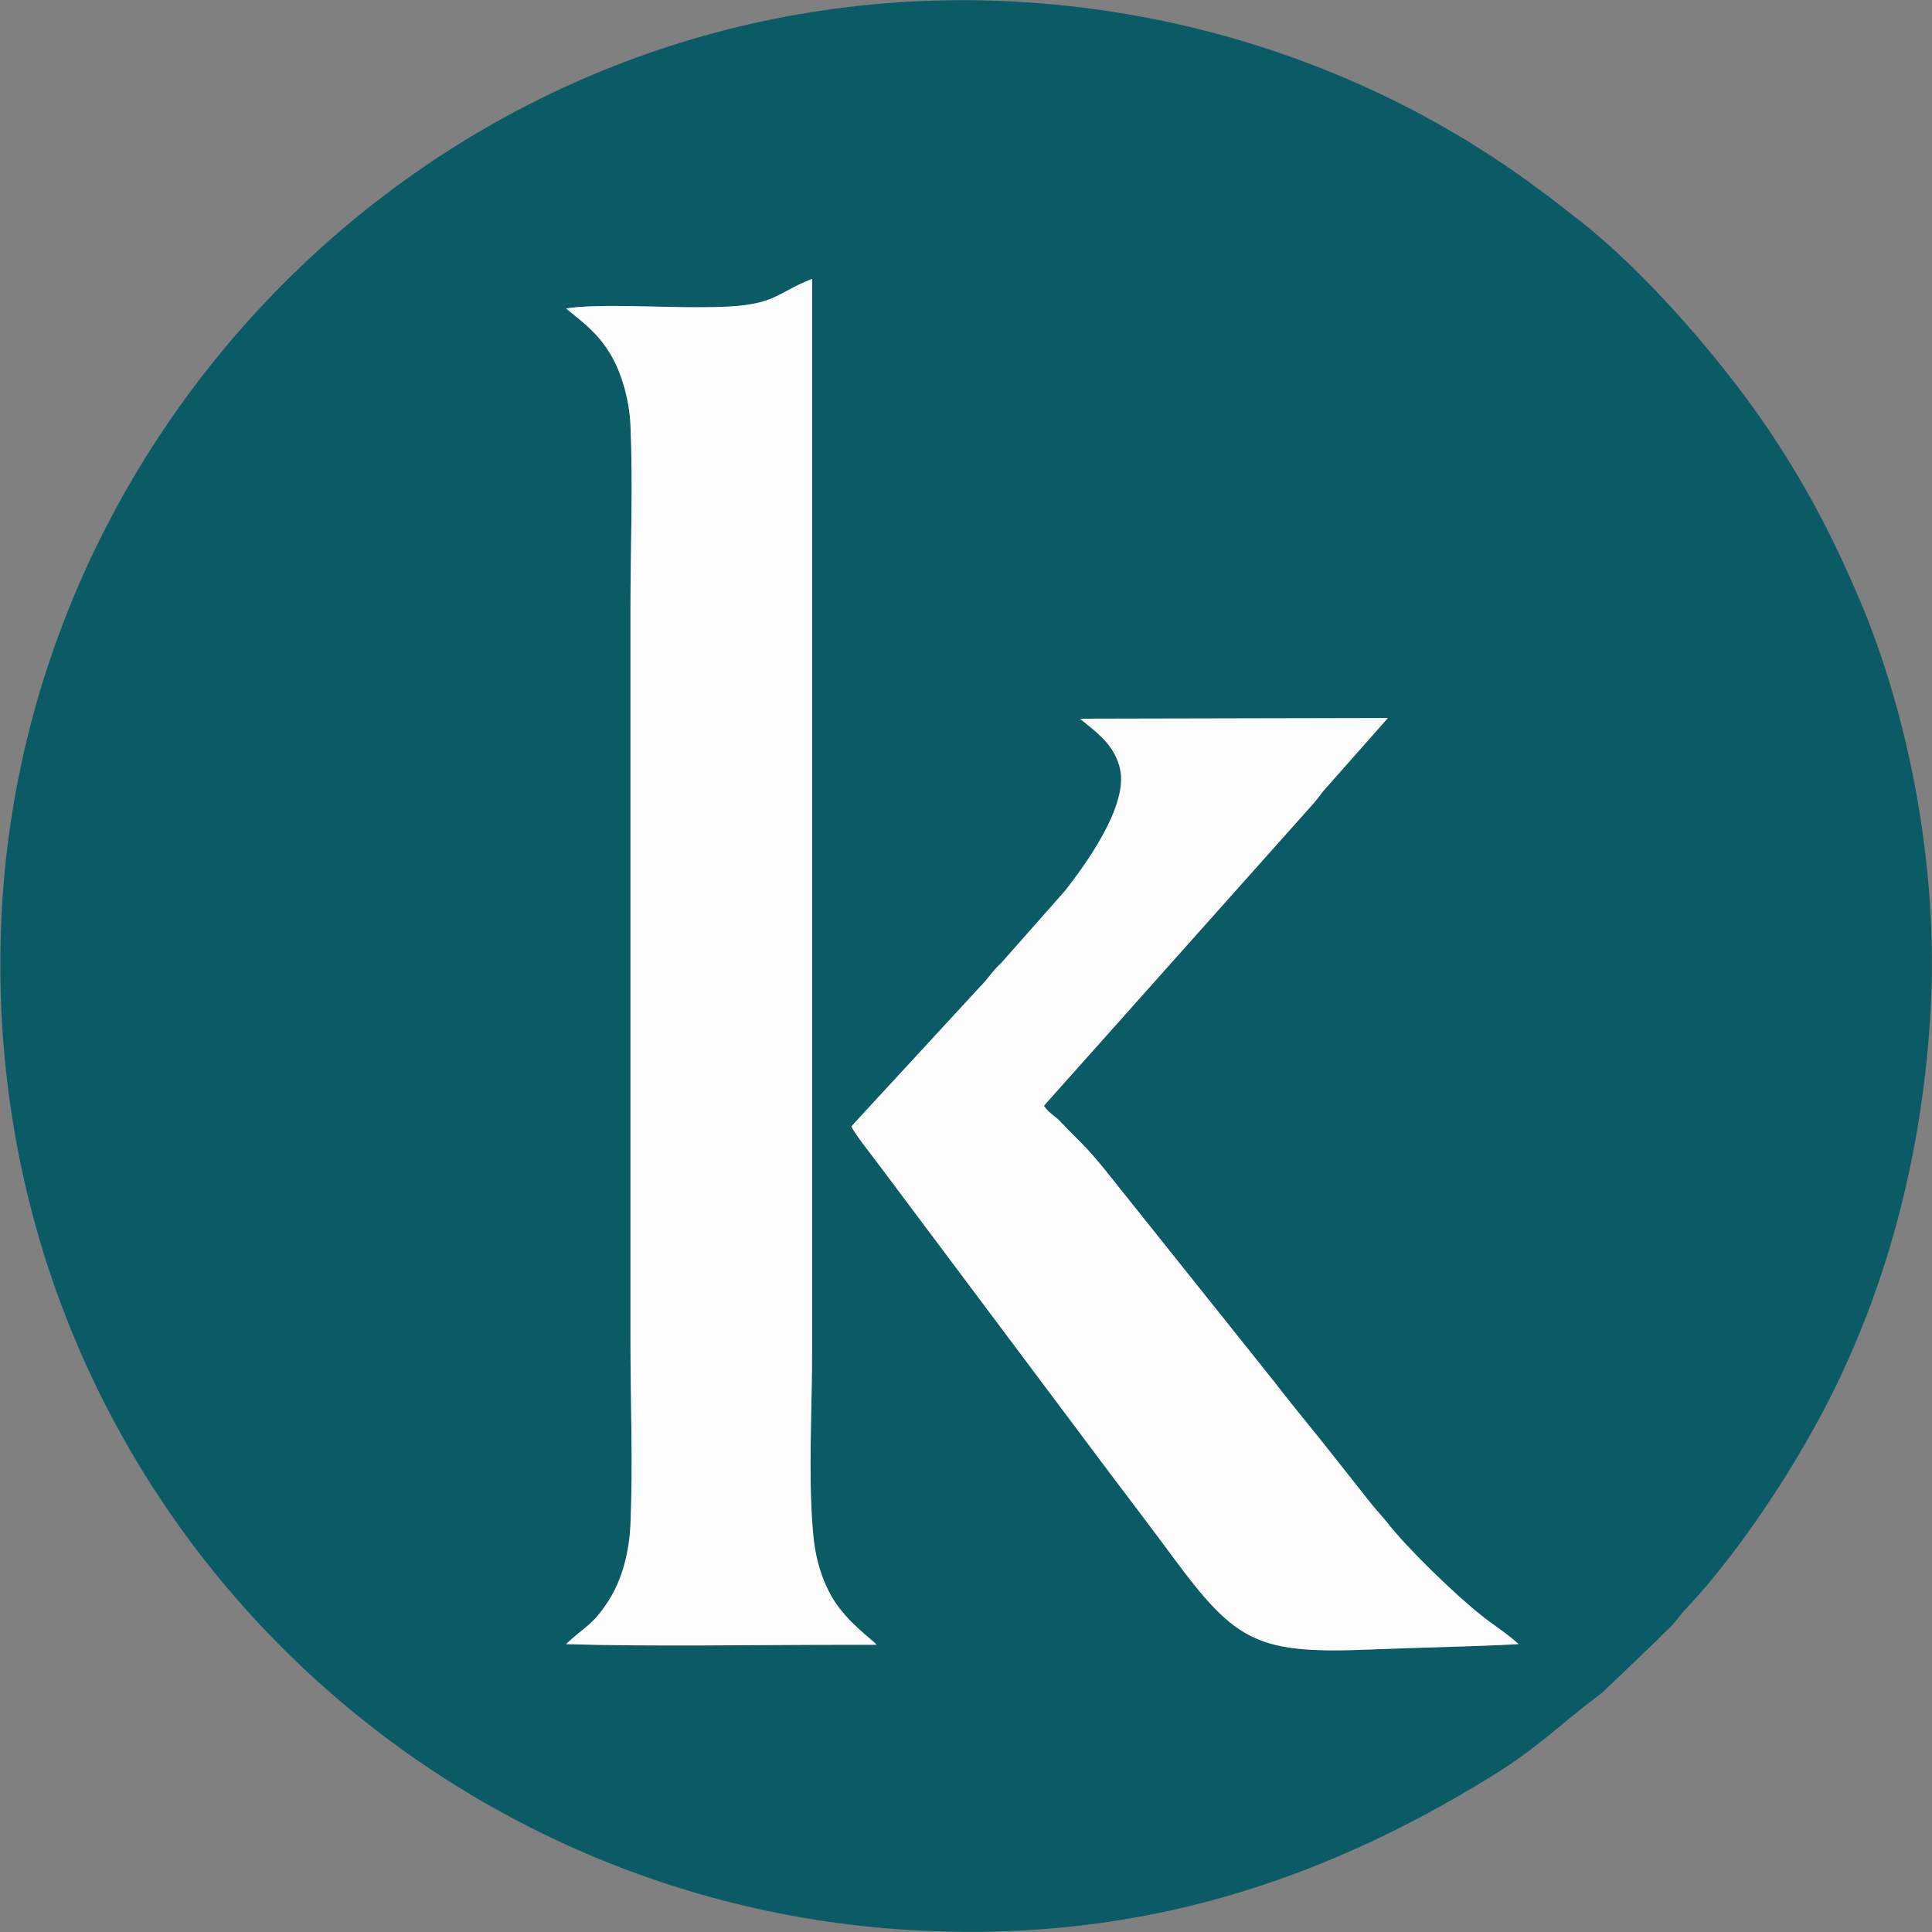 <?xml version="1.0" encoding="UTF-8"?>
<!DOCTYPE svg PUBLIC "-//W3C//DTD SVG 1.1//EN" "http://www.w3.org/Graphics/SVG/1.1/DTD/svg11.dtd">
<!-- Creator: CorelDRAW -->
<svg xmlns="http://www.w3.org/2000/svg" xml:space="preserve" width="30px" height="30px" version="1.1" style="shape-rendering:geometricPrecision; text-rendering:geometricPrecision; image-rendering:optimizeQuality; fill-rule:evenodd; clip-rule:evenodd"
viewBox="0 0 30 30"
 xmlns:xlink="http://www.w3.org/1999/xlink"
 xmlns:xodm="http://www.corel.com/coreldraw/odm/2003">
 <rect x="0" y="0" width="30" height="30" fill="#808080" stroke="none"/>
 <defs>
  <style type="text/css">
   <![CDATA[
    .fil0 {fill:#0B5B66}
    .fil1 {fill:#FDFDFD}
   ]]>
  </style>
 </defs>
 <g id="Слой_x0020_1">
  <g id="_2940969776320">
   <path class="fil0" d="M16.77 11.16l4.78 -0.01 -0.99 1.12c-0.06,0.07 -0.09,0.12 -0.15,0.19l-4.2 4.71c0.07,0.11 0.15,0.14 0.25,0.24 0.31,0.33 0.38,0.36 0.71,0.77l2.62 3.28c0.29,0.38 0.58,0.72 0.87,1.09l0.64 0.81c0.09,0.11 0.15,0.17 0.23,0.27 0.31,0.4 1.06,1.13 1.48,1.46 0.16,0.13 0.44,0.31 0.57,0.44 -0.73,0.04 -1.48,0.05 -2.21,0.08 -1.84,0.08 -2.16,-0.08 -3.17,-1.45 -0.34,-0.46 -0.66,-0.88 -1,-1.33l-3.49 -4.66c-0.1,-0.14 -0.44,-0.56 -0.49,-0.68l2 -2.17c0.13,-0.13 0.18,-0.23 0.33,-0.37l0.99 -1.12c0.32,-0.41 0.99,-1.33 0.85,-1.9 -0.09,-0.38 -0.38,-0.57 -0.62,-0.77zm-7.98 -6.37c0.48,-0.08 1.59,-0.01 2.13,-0.02 1.14,0 1.06,-0.19 1.69,-0.44l0 16.66c0,0.87 -0.06,1.91 0.01,2.75 0.03,0.43 0.13,0.77 0.31,1.08 0.24,0.39 0.61,0.63 0.68,0.72l-0.51 0c-1.34,0 -2.99,0.03 -4.31,-0.01 0.28,-0.27 0.43,-0.29 0.7,-0.74 0.18,-0.31 0.28,-0.7 0.3,-1.12 0.04,-0.92 0,-1.91 0,-2.84l0 -11.38c0,-0.93 0.04,-1.93 0,-2.85 -0.02,-0.41 -0.14,-0.81 -0.31,-1.1 -0.21,-0.34 -0.4,-0.47 -0.69,-0.71zm21.19 10.87c0.12,-2.2 -0.34,-4.54 -1.1,-6.34 -0.4,-0.94 -0.79,-1.69 -1.3,-2.47 -0.71,-1.1 -2,-2.62 -3.11,-3.47 -0.18,-0.14 -0.34,-0.27 -0.52,-0.4 -2.31,-1.74 -5.19,-2.81 -8.28,-2.96 -8.47,-0.4 -15.31,6.31 -15.65,14.28 -0.37,8.53 6.24,15.31 14.31,15.68 3.38,0.16 6.2,-0.77 8.85,-2.41 0.67,-0.41 1.08,-0.82 1.6,-1.21 0.1,-0.07 0.16,-0.14 0.25,-0.22l0.71 -0.68c0.08,-0.09 0.16,-0.15 0.24,-0.24 0.08,-0.09 0.13,-0.17 0.21,-0.25 0.83,-0.88 1.72,-2.24 2.27,-3.35 0.86,-1.73 1.4,-3.75 1.52,-5.96z"/>
   <path class="fil1" d="M8.79 4.79c0.29,0.24 0.48,0.37 0.69,0.71 0.17,0.29 0.29,0.69 0.31,1.1 0.04,0.92 0,1.92 0,2.85l0 11.38c0,0.93 0.04,1.92 0,2.84 -0.02,0.42 -0.12,0.81 -0.3,1.12 -0.27,0.45 -0.42,0.47 -0.7,0.74 1.32,0.04 2.97,0.01 4.31,0.01l0.51 0c-0.07,-0.09 -0.44,-0.33 -0.68,-0.72 -0.18,-0.31 -0.28,-0.65 -0.31,-1.08 -0.07,-0.84 -0.01,-1.88 -0.01,-2.75l0 -16.66c-0.63,0.25 -0.55,0.44 -1.69,0.44 -0.54,0.01 -1.65,-0.06 -2.13,0.02z"/>
   <path class="fil1" d="M16.77 11.16c0.24,0.2 0.53,0.39 0.62,0.77 0.14,0.57 -0.53,1.49 -0.85,1.9l-0.99 1.12c-0.15,0.14 -0.2,0.24 -0.33,0.37l-2 2.17c0.05,0.12 0.39,0.54 0.49,0.68l3.49 4.66c0.34,0.45 0.66,0.87 1,1.33 1.01,1.37 1.33,1.53 3.17,1.45 0.73,-0.03 1.48,-0.04 2.21,-0.08 -0.13,-0.13 -0.41,-0.31 -0.57,-0.44 -0.42,-0.33 -1.17,-1.06 -1.48,-1.46 -0.08,-0.1 -0.14,-0.16 -0.23,-0.27l-0.64 -0.81c-0.29,-0.37 -0.58,-0.71 -0.87,-1.09l-2.62 -3.28c-0.33,-0.41 -0.4,-0.44 -0.71,-0.77 -0.1,-0.1 -0.18,-0.13 -0.25,-0.24l4.2 -4.71c0.06,-0.07 0.09,-0.12 0.15,-0.19l0.99 -1.12 -4.78 0.01z"/>
  </g>
 </g>
</svg>

